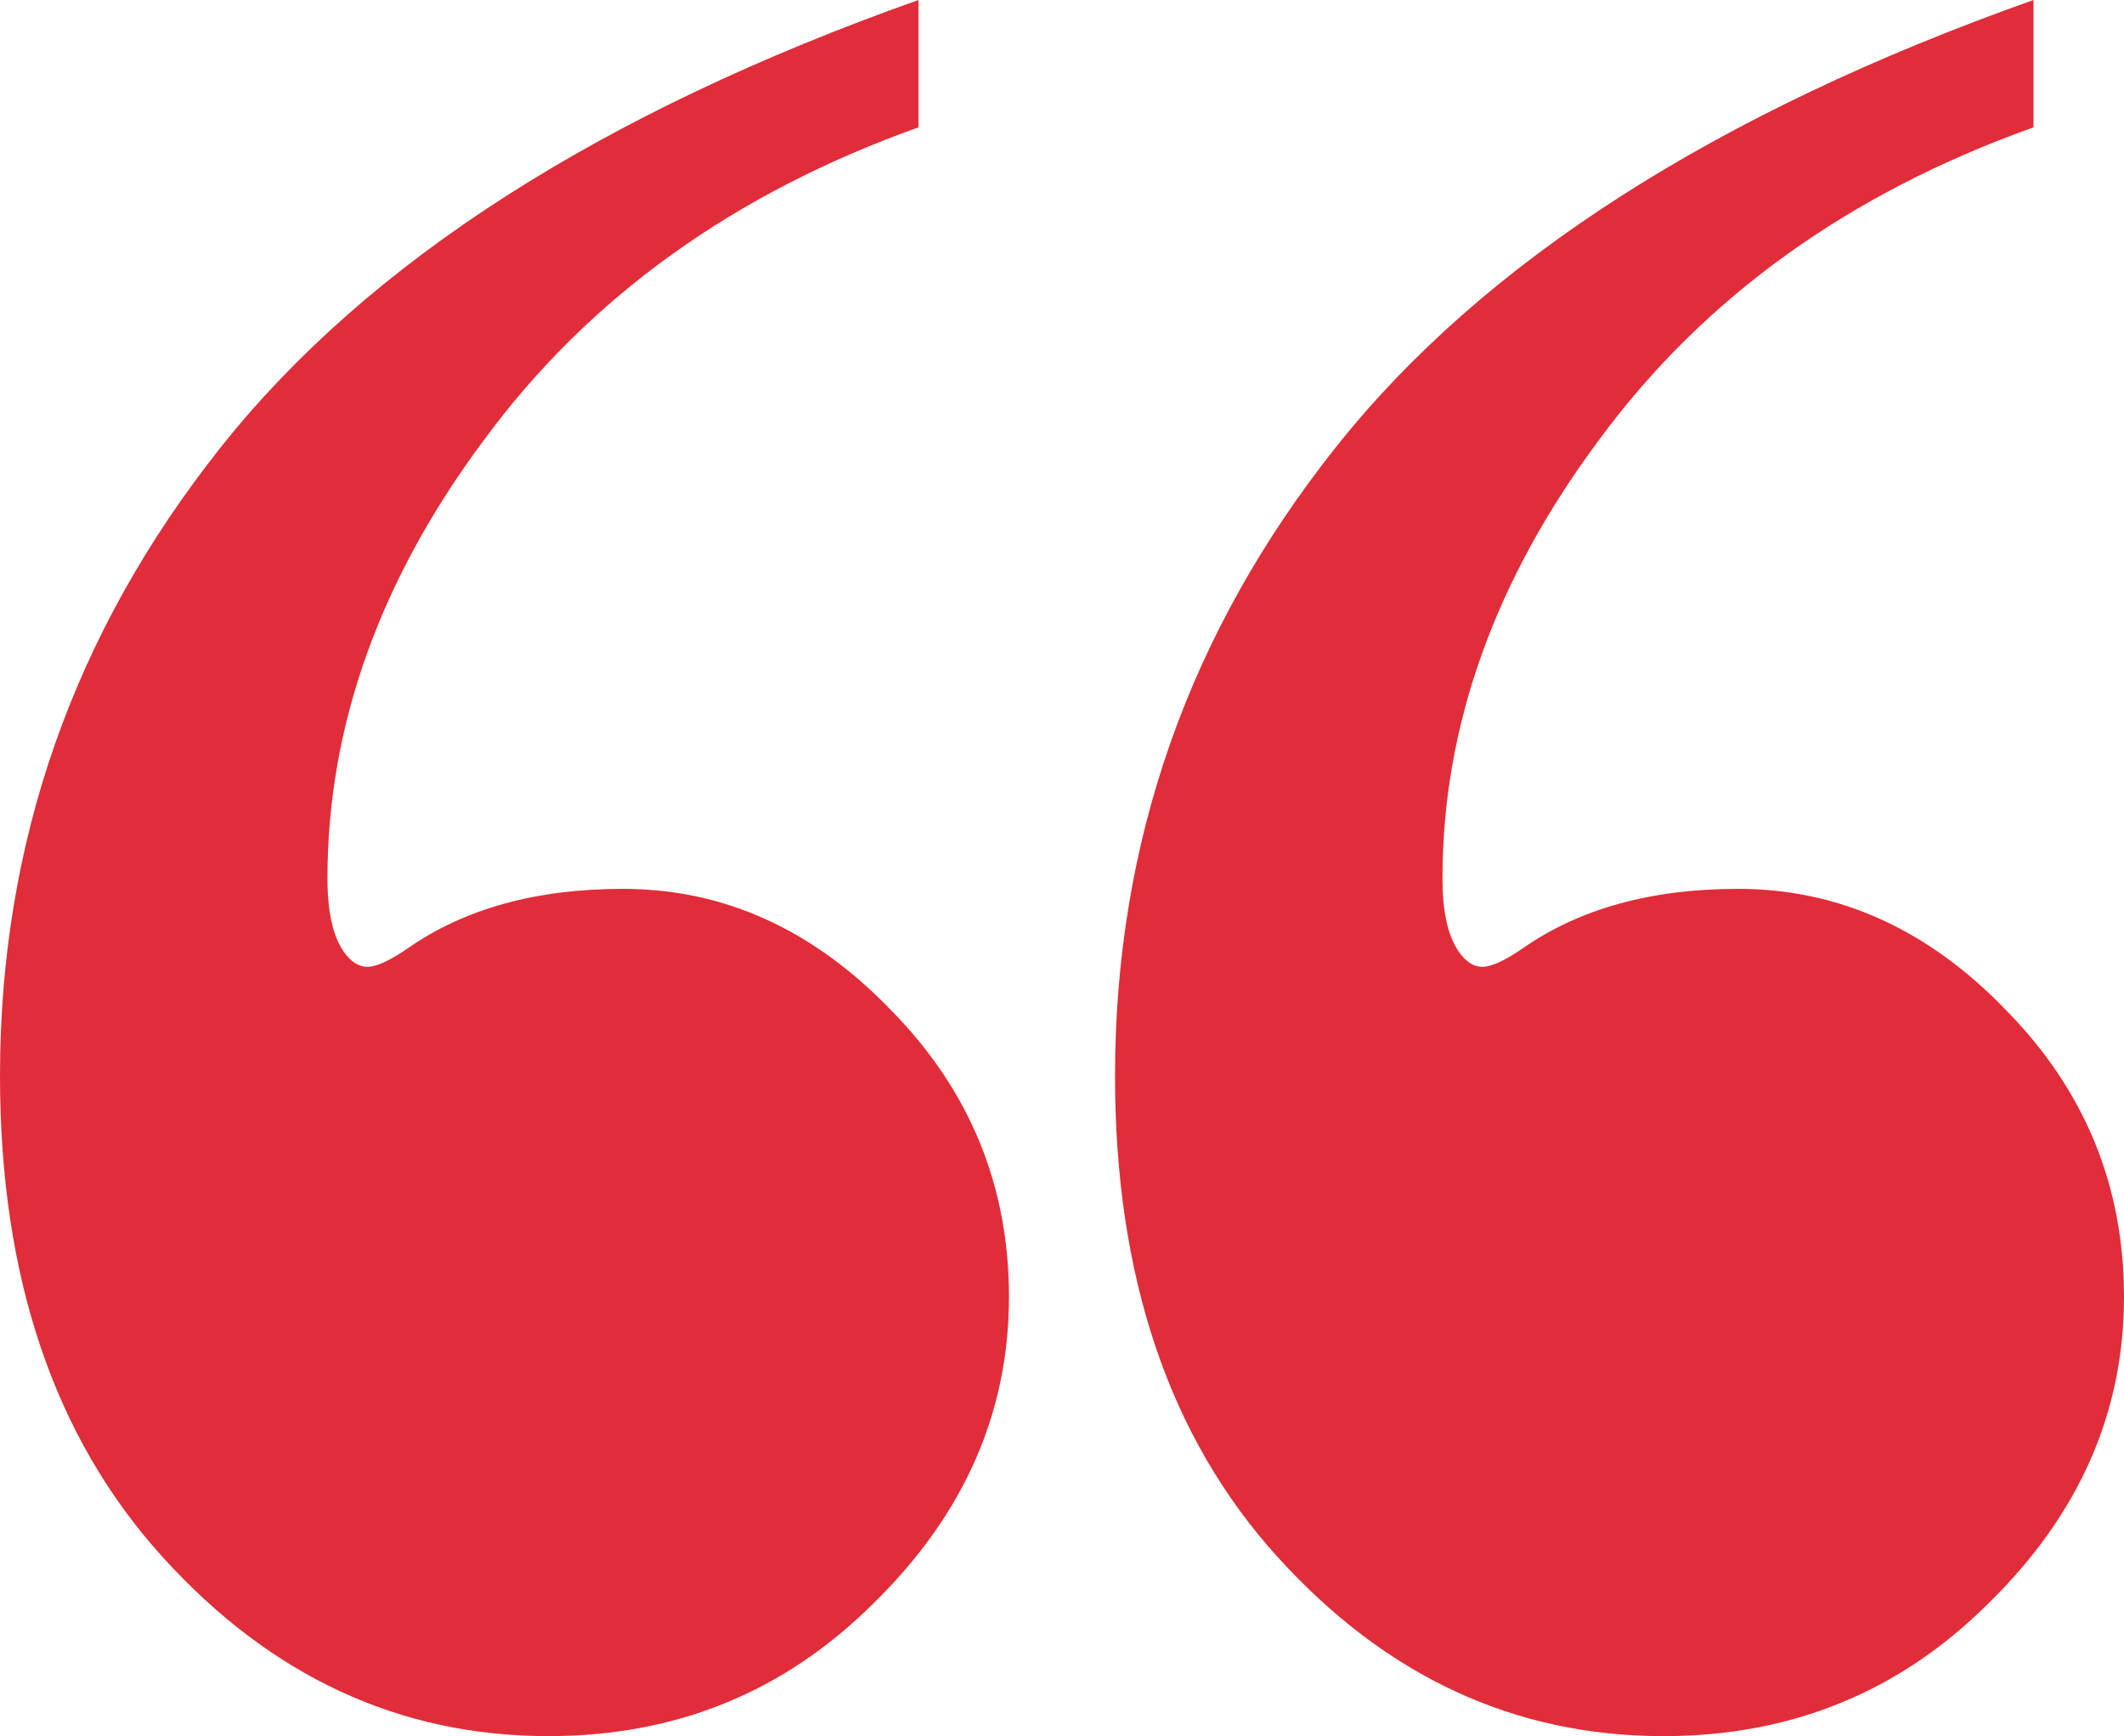 <?xml version="1.0" encoding="UTF-8"?> <svg xmlns="http://www.w3.org/2000/svg" width="197" height="161" viewBox="0 0 197 161" fill="none"> <path d="M188.605 0V11.81C171.485 17.916 158.069 27.556 148.357 40.732C138.645 53.747 133.789 67.324 133.789 81.464C133.789 84.517 134.282 86.766 135.27 88.213C135.929 89.177 136.669 89.659 137.492 89.659C138.315 89.659 139.55 89.096 141.196 87.972C146.464 84.276 153.131 82.428 161.197 82.428C170.58 82.428 178.893 86.204 186.136 93.756C193.379 101.147 197 109.985 197 120.268C197 131.033 192.802 140.513 184.407 148.708C176.176 156.903 166.135 161 154.283 161C140.455 161 128.521 155.457 118.48 144.37C108.438 133.283 103.418 118.42 103.418 99.781C103.418 78.09 110.249 58.648 123.912 41.455C137.575 24.262 159.139 10.444 188.605 0ZM85.187 0V11.81C68.067 17.916 54.651 27.556 44.939 40.732C35.227 53.747 30.371 67.324 30.371 81.464C30.371 84.517 30.865 86.766 31.853 88.213C32.511 89.177 33.252 89.659 34.075 89.659C34.898 89.659 36.133 89.096 37.779 87.972C43.046 84.276 49.713 82.428 57.779 82.428C67.162 82.428 75.475 86.204 82.718 93.756C89.961 101.147 93.582 109.985 93.582 120.268C93.582 131.033 89.385 140.513 80.99 148.708C72.759 156.903 62.718 161 50.865 161C37.038 161 25.104 155.457 15.062 144.37C5.021 133.283 0 118.42 0 99.781C0 78.09 6.831 58.648 20.494 41.455C34.157 24.262 55.721 10.444 85.187 0Z" fill="#E02D39"></path> </svg> 